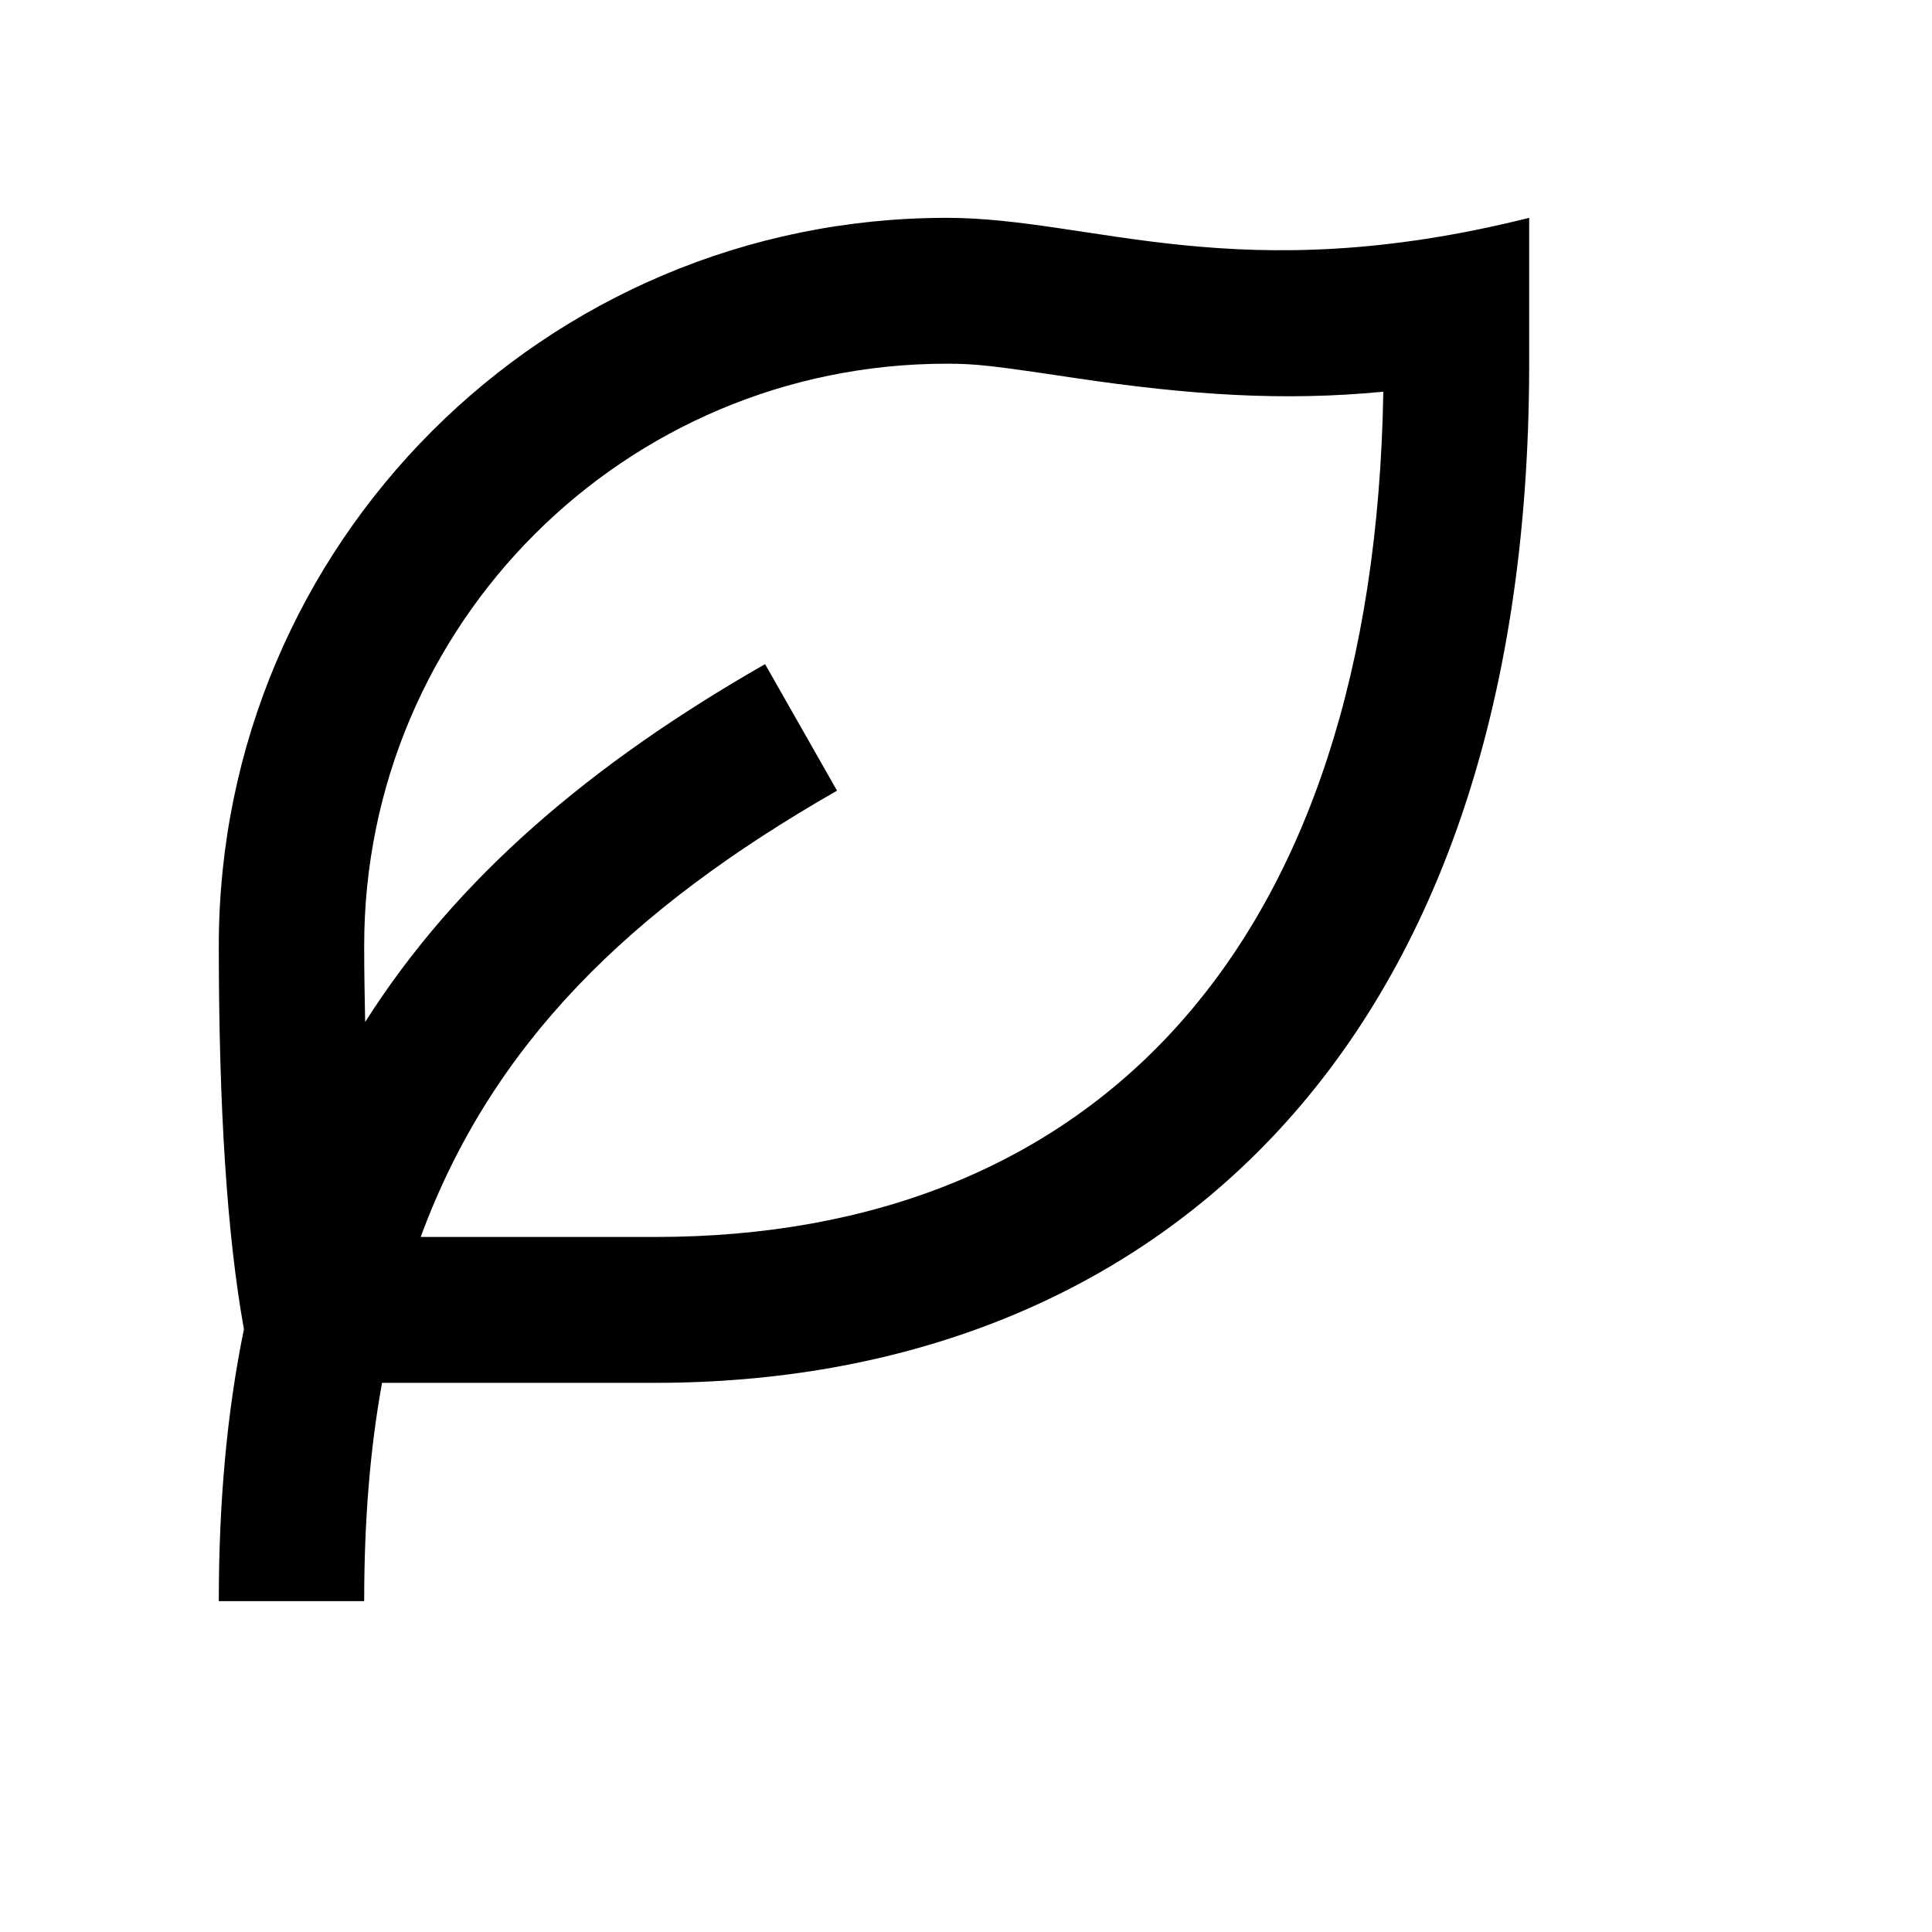 <?xml version="1.0" encoding="utf-8"?>
<svg xmlns="http://www.w3.org/2000/svg" fill="none" height="100%" overflow="visible" preserveAspectRatio="none" style="display: block;" viewBox="0 0 4 4" width="100%">
<g clip-path="url(#clip0_0_33239)" id="ri-leaf-line">
<g id="Group">
<g id="Vector">
</g>
<path d="M3.166 0.451V0.753C3.166 2.204 2.356 2.863 1.357 2.863H0.791C0.766 3 0.754 3.15 0.754 3.315H0.453C0.453 3.109 0.47 2.923 0.505 2.752C0.47 2.557 0.453 2.293 0.453 1.958C0.453 1.126 1.128 0.451 1.96 0.451C2.262 0.451 2.563 0.602 3.166 0.451ZM1.96 0.753C1.294 0.753 0.754 1.292 0.754 1.958C0.754 2.013 0.755 2.065 0.756 2.116C0.945 1.818 1.222 1.582 1.584 1.375L1.733 1.637C1.303 1.883 1.018 2.162 0.871 2.561H1.357C2.264 2.561 2.845 1.962 2.864 0.811C2.657 0.831 2.465 0.818 2.228 0.783C2.055 0.757 2.021 0.753 1.96 0.753Z" fill="black" id="Vector_2"/>
</g>
</g>
<defs>
<clipPath id="clip0_0_33239">
<rect fill="white" height="3.617" width="3.617"/>
</clipPath>
</defs>
</svg>